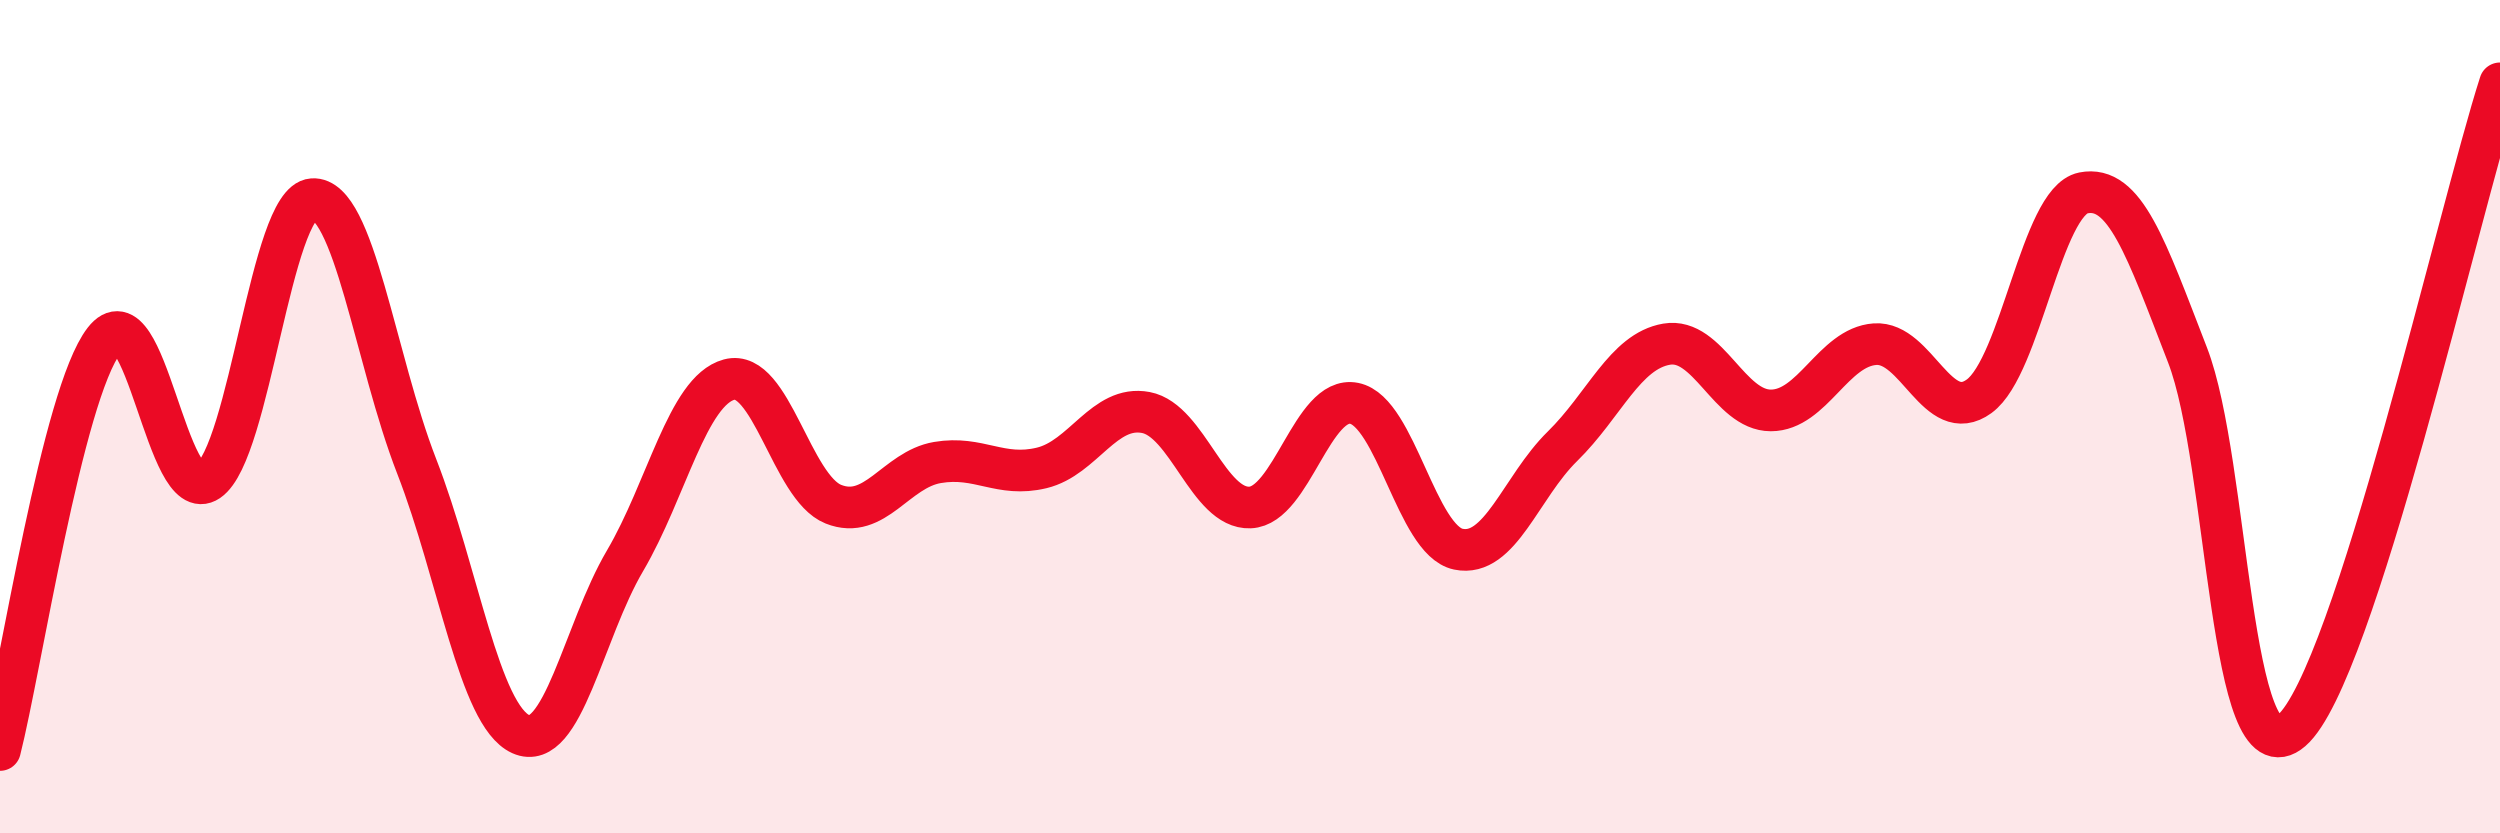 
    <svg width="60" height="20" viewBox="0 0 60 20" xmlns="http://www.w3.org/2000/svg">
      <path
        d="M 0,18 C 0.5,16.03 1.5,9.46 2.5,8.17 C 3.5,6.88 4,12.22 5,11.54 C 6,10.86 6.5,4.85 7.5,4.78 C 8.5,4.71 9,8.62 10,11.19 C 11,13.76 11.5,17.17 12.5,17.62 C 13.5,18.07 14,15.16 15,13.46 C 16,11.76 16.5,9.38 17.5,9.11 C 18.5,8.84 19,11.7 20,12.1 C 21,12.5 21.5,11.27 22.5,11.1 C 23.5,10.93 24,11.47 25,11.23 C 26,10.99 26.5,9.71 27.5,9.9 C 28.5,10.09 29,12.22 30,12.18 C 31,12.14 31.5,9.48 32.5,9.68 C 33.5,9.88 34,12.97 35,13.18 C 36,13.39 36.5,11.69 37.5,10.71 C 38.5,9.73 39,8.43 40,8.26 C 41,8.09 41.5,9.85 42.5,9.85 C 43.5,9.85 44,8.33 45,8.26 C 46,8.19 46.5,10.24 47.5,9.51 C 48.5,8.78 49,4.83 50,4.63 C 51,4.43 51.5,5.94 52.5,8.52 C 53.5,11.1 53.5,18.83 55,17.53 C 56.5,16.23 59,5.11 60,2L60 20L0 20Z"
        fill="#EB0A25"
        opacity="0.1"
        stroke-linecap="round"
        stroke-linejoin="round"
      />
      <path
        d="M 0,18 C 0.5,16.03 1.5,9.46 2.5,8.17 C 3.5,6.88 4,12.22 5,11.54 C 6,10.86 6.5,4.85 7.5,4.78 C 8.5,4.71 9,8.62 10,11.19 C 11,13.76 11.5,17.17 12.5,17.62 C 13.5,18.07 14,15.16 15,13.46 C 16,11.76 16.5,9.38 17.5,9.11 C 18.5,8.84 19,11.7 20,12.1 C 21,12.5 21.5,11.27 22.5,11.1 C 23.5,10.93 24,11.47 25,11.23 C 26,10.99 26.5,9.71 27.5,9.9 C 28.5,10.09 29,12.22 30,12.18 C 31,12.14 31.5,9.48 32.5,9.68 C 33.5,9.88 34,12.97 35,13.18 C 36,13.39 36.5,11.69 37.5,10.71 C 38.5,9.73 39,8.43 40,8.26 C 41,8.09 41.5,9.85 42.5,9.85 C 43.5,9.85 44,8.33 45,8.26 C 46,8.19 46.5,10.24 47.5,9.51 C 48.5,8.78 49,4.83 50,4.63 C 51,4.43 51.5,5.94 52.5,8.52 C 53.5,11.1 53.5,18.83 55,17.53 C 56.5,16.23 59,5.11 60,2"
        stroke="#EB0A25"
        stroke-width="1"
        fill="none"
        stroke-linecap="round"
        stroke-linejoin="round"
      />
    </svg>
  